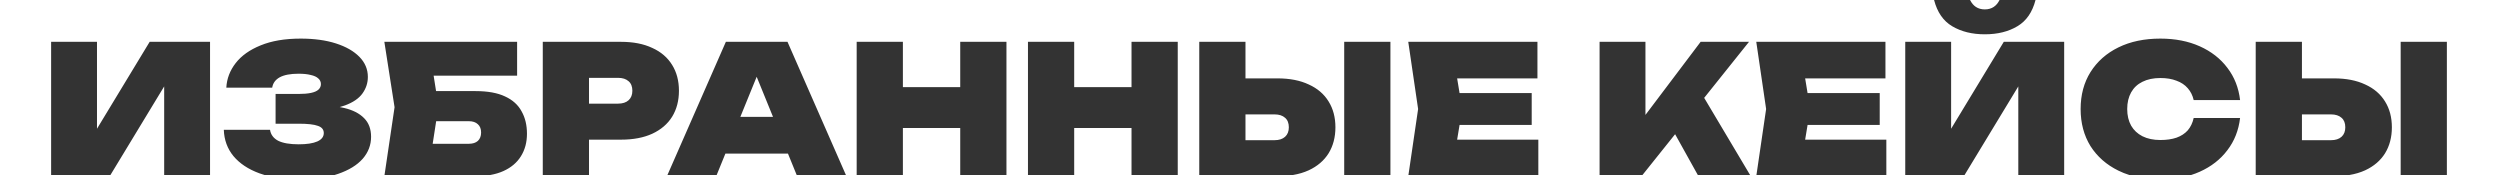 <?xml version="1.0" encoding="UTF-8"?> <svg xmlns="http://www.w3.org/2000/svg" width="1200" height="84" viewBox="0 0 1200 84" fill="none"><rect x="0" y="0" width="1200" height="84" fill="#333333" stroke="none"/><path fill-rule="evenodd" clip-rule="evenodd" d="M53.01 84H78.804V41.475L53.01 84ZM100.82 84H126.984C126.151 83.755 125.337 83.489 124.542 83.201C119.21 81.252 115.053 78.5 112.072 74.945C109.148 71.391 107.6 67.177 107.428 62.303H129.616C129.96 64.597 131.25 66.345 133.486 67.549C135.779 68.696 139.076 69.269 143.376 69.269C147.274 69.269 150.256 68.811 152.32 67.893C154.384 66.976 155.416 65.629 155.416 63.851C155.416 62.188 154.47 61.042 152.578 60.411C150.743 59.723 147.676 59.379 143.376 59.379H132.282V45.103H143.118C145.64 45.103 147.704 44.931 149.31 44.587C150.915 44.243 152.09 43.727 152.836 43.039C153.638 42.294 154.04 41.405 154.04 40.373C154.04 39.284 153.61 38.367 152.75 37.621C151.947 36.876 150.743 36.331 149.138 35.987C147.59 35.586 145.64 35.385 143.29 35.385C139.391 35.385 136.381 35.959 134.26 37.105C132.196 38.252 130.992 39.914 130.648 42.093H108.632C108.861 37.793 110.352 33.866 113.104 30.311C115.856 26.756 119.84 23.919 125.058 21.797C130.332 19.619 136.754 18.529 144.322 18.529C150.8 18.529 156.448 19.303 161.264 20.851C166.08 22.399 169.835 24.549 172.53 27.301C175.224 30.053 176.572 33.264 176.572 36.933C176.572 39.8 175.712 42.437 173.992 44.845C172.272 47.253 169.462 49.174 165.564 50.607C164.784 50.898 163.951 51.158 163.065 51.388C163.777 51.513 164.467 51.654 165.134 51.811C169.319 52.786 172.53 54.42 174.766 56.713C177.002 58.949 178.12 61.931 178.12 65.657C178.12 69.613 176.772 73.139 174.078 76.235C171.383 79.274 167.456 81.682 162.296 83.459C161.743 83.65 161.177 83.83 160.597 84H184.573L189.39 51.467L184.488 20.077H248.214V36.331H208.146L209.31 43.727H228.262C234.11 43.727 238.84 44.587 242.452 46.307C246.064 47.97 248.701 50.349 250.364 53.445C252.084 56.484 252.944 60.067 252.944 64.195C252.944 68.323 251.969 71.935 250.02 75.031C248.128 78.07 245.347 80.421 241.678 82.083C239.774 82.946 237.653 83.585 235.317 84H260.534V20.077H298.116C303.964 20.077 308.952 21.052 313.08 23.001C317.265 24.893 320.447 27.616 322.626 31.171C324.805 34.669 325.894 38.797 325.894 43.555C325.894 48.314 324.805 52.471 322.626 56.025C320.447 59.523 317.265 62.246 313.08 64.195C308.952 66.087 303.964 67.033 298.116 67.033H282.722V84H320.373L348.414 20.077H377.998L406.039 84H411.202V20.077H433.39V41.835H460.91V20.077H483.098V84H493.423V20.077H515.611V41.835H543.131V20.077H565.319V84H575.643V20.077H597.831V37.621H613.225C619.073 37.621 624.061 38.596 628.189 40.545C632.375 42.437 635.557 45.16 637.735 48.715C639.914 52.212 641.003 56.34 641.003 61.099C641.003 65.858 639.914 70.014 637.735 73.569C635.557 77.067 632.375 79.79 628.189 81.739C625.923 82.778 623.397 83.531 620.612 84H645.217V20.077H667.405V84H676.049L680.694 52.327L675.964 20.077H737.97V37.621H699.426L700.588 44.673H735.218V59.981H700.588L699.426 67.033H738.4V84H767.8V20.077H789.816V55.158L816.304 20.077H839.524L818.005 46.975L840.04 84H843.094L847.739 52.327L843.009 20.077H905.015V37.621H866.471L867.633 44.673H902.263V59.981H867.633L866.471 67.033H905.445V84H914.52V20.077H936.536V61.796L961.82 20.077H990.802V84H1022.08C1020.25 83.422 1018.51 82.725 1016.85 81.911C1011.11 79.102 1006.64 75.174 1003.43 70.129C1000.28 65.026 998.7 59.093 998.7 52.327C998.7 45.562 1000.28 39.657 1003.43 34.611C1006.64 29.509 1011.11 25.552 1016.85 22.743C1022.58 19.934 1029.29 18.529 1036.97 18.529C1044.08 18.529 1050.39 19.762 1055.89 22.227C1061.39 24.692 1065.81 28.133 1069.13 32.547C1072.52 36.962 1074.55 42.122 1075.24 48.027H1052.97C1052.45 45.791 1051.5 43.899 1050.13 42.351C1048.75 40.746 1046.95 39.542 1044.71 38.739C1042.53 37.879 1039.95 37.449 1036.97 37.449C1033.64 37.449 1030.78 38.051 1028.37 39.255C1026.02 40.402 1024.21 42.093 1022.95 44.329C1021.69 46.565 1021.06 49.231 1021.06 52.327C1021.06 55.423 1021.69 58.089 1022.95 60.325C1024.21 62.504 1026.02 64.195 1028.37 65.399C1030.78 66.603 1033.64 67.205 1036.97 67.205C1039.95 67.205 1042.53 66.832 1044.71 66.087C1046.95 65.284 1048.75 64.109 1050.13 62.561C1051.5 60.956 1052.45 58.978 1052.97 56.627H1075.24C1074.55 62.532 1072.52 67.692 1069.13 72.107C1065.81 76.522 1061.39 79.962 1055.89 82.427C1054.56 83.024 1053.18 83.548 1051.75 84H1082.74V20.077H1104.93V37.621H1120.32C1126.17 37.621 1131.16 38.596 1135.29 40.545C1139.47 42.437 1142.65 45.16 1144.83 48.715C1147.01 52.212 1148.1 56.34 1148.1 61.099C1148.1 65.858 1147.01 70.014 1144.83 73.569C1142.65 77.067 1139.47 79.79 1135.29 81.739C1133.02 82.778 1130.49 83.531 1127.71 84H1152.32V20.077H1174.5V84H1200V1.02537e-07L977.051 1.18494e-07C975.538 5.861 972.64 10.059 968.356 12.595C964.056 15.175 958.839 16.465 952.704 16.465C946.627 16.465 941.41 15.175 937.052 12.595C932.769 10.059 929.871 5.861 928.357 1.18494e-07L0 1.02537e-07V84H24.538V20.077H46.554V61.796L71.838 20.077H100.82V84ZM945.627 0C946.352 1.454 947.278 2.556 948.404 3.307C949.608 4.11 951.042 4.511 952.704 4.511C954.367 4.511 955.8 4.11 957.004 3.307C958.131 2.556 959.057 1.454 959.782 0H945.627ZM1104.93 54.907V67.291H1118.86C1121.04 67.291 1122.73 66.746 1123.94 65.657C1125.14 64.568 1125.74 63.048 1125.74 61.099C1125.74 59.093 1125.14 57.573 1123.94 56.541C1122.73 55.452 1121.04 54.907 1118.86 54.907H1104.93ZM968.786 84V41.475L942.992 84H968.786ZM814.951 84L804.052 64.417L788.385 84H814.951ZM597.831 54.907V67.291H611.763C613.942 67.291 615.633 66.746 616.837 65.657C618.041 64.568 618.643 63.048 618.643 61.099C618.643 59.093 618.041 57.573 616.837 56.541C615.633 55.452 613.942 54.907 611.763 54.907H597.831ZM543.131 84V61.443H515.611V84H543.131ZM460.91 84V61.443H433.39V84H460.91ZM382.407 84L378.229 73.741H348.183L344.005 84H382.407ZM355.362 56.111H371.05L363.206 36.85L355.362 56.111ZM282.722 49.747H296.654C298.833 49.747 300.524 49.203 301.728 48.113C302.932 47.024 303.534 45.505 303.534 43.555C303.534 41.548 302.932 40.029 301.728 38.997C300.524 37.908 298.833 37.363 296.654 37.363H282.722V49.747ZM209.358 58.175L207.686 69.011H225.08C226.915 69.011 228.348 68.552 229.38 67.635C230.412 66.66 230.928 65.313 230.928 63.593C230.928 61.873 230.412 60.554 229.38 59.637C228.348 58.663 226.915 58.175 225.08 58.175H209.358Z" fill="white"></path></svg> 
